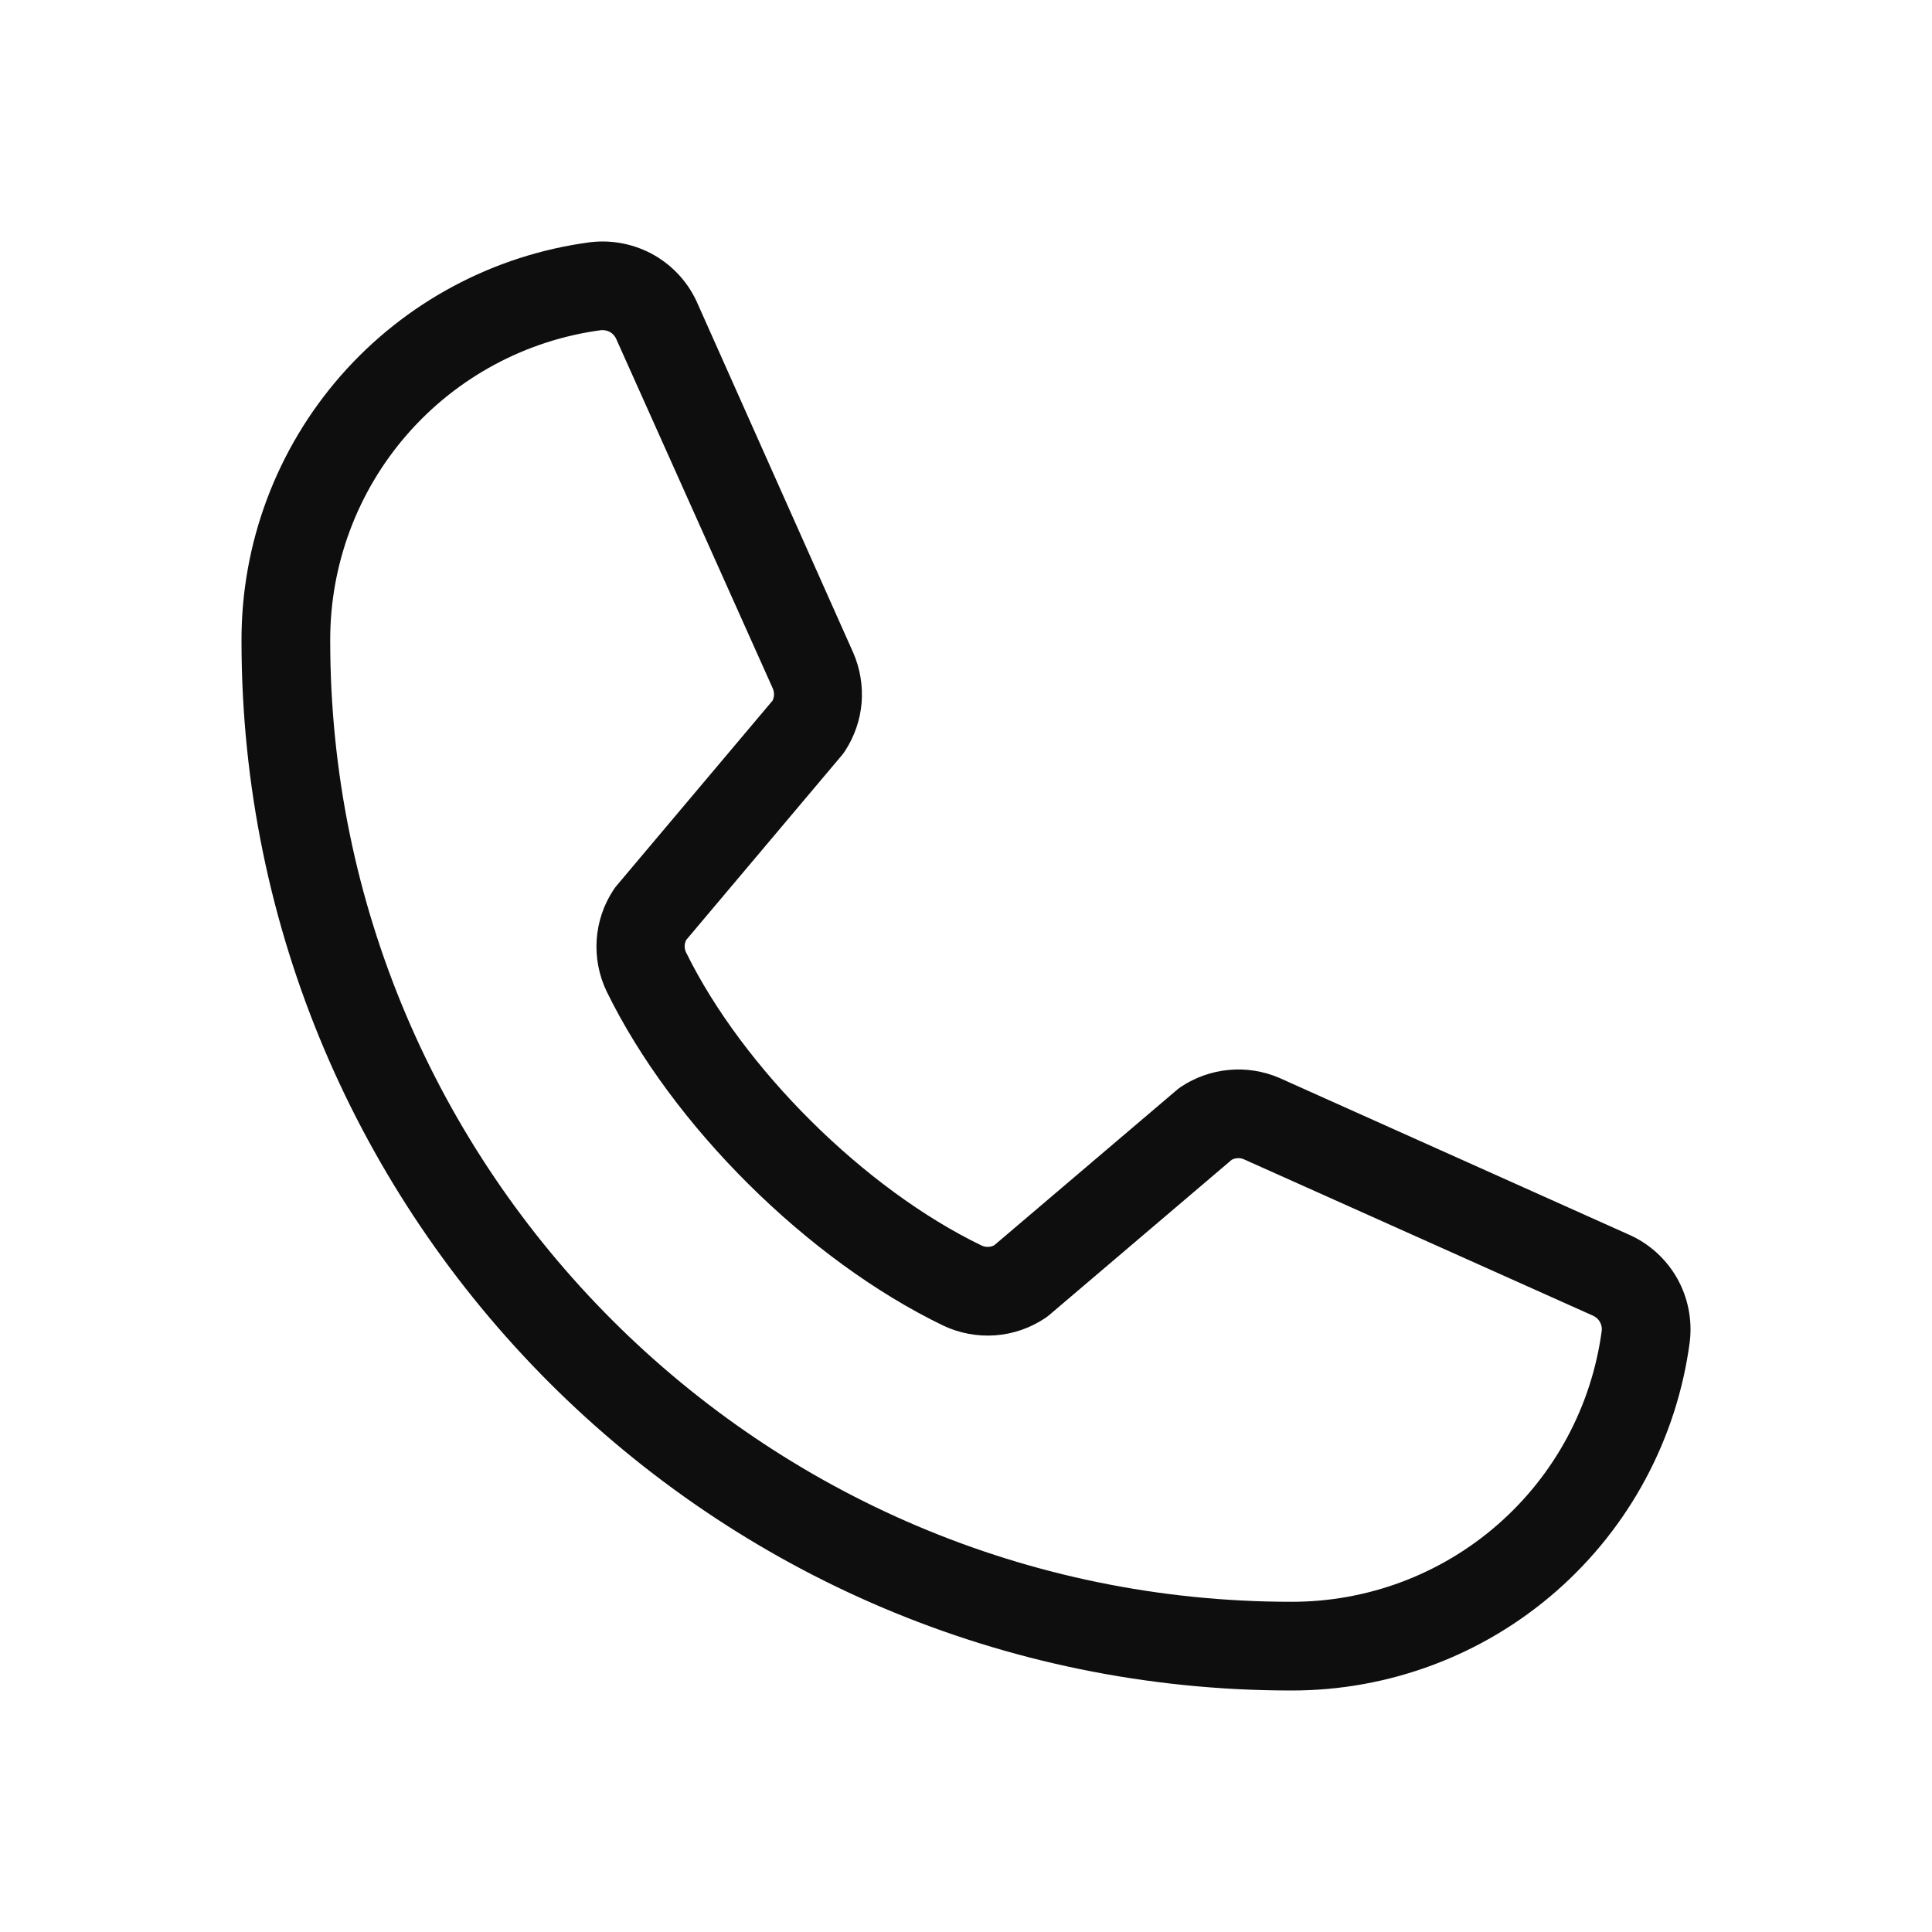 <svg width="24" height="24" viewBox="0 0 24 24" fill="none" xmlns="http://www.w3.org/2000/svg">
<path d="M20.228 15.334L15.89 13.389C15.693 13.305 15.479 13.271 15.266 13.291C15.053 13.31 14.848 13.383 14.67 13.501C14.652 13.513 14.635 13.526 14.619 13.54L12.351 15.469C12.328 15.481 12.302 15.489 12.275 15.489C12.248 15.49 12.221 15.485 12.197 15.474C10.739 14.771 9.23 13.27 8.523 11.832C8.512 11.809 8.505 11.782 8.505 11.755C8.505 11.729 8.512 11.702 8.523 11.678L10.458 9.382C10.472 9.365 10.485 9.347 10.497 9.329C10.614 9.15 10.685 8.945 10.703 8.733C10.72 8.52 10.685 8.306 10.6 8.11L8.669 3.779C8.56 3.523 8.37 3.31 8.129 3.171C7.888 3.033 7.608 2.976 7.332 3.009C6.132 3.167 5.03 3.757 4.233 4.667C3.436 5.578 2.997 6.748 3 7.959C3 15.15 8.85 21 16.041 21C17.252 21.002 18.422 20.564 19.332 19.767C20.243 18.97 20.833 17.868 20.991 16.668C21.024 16.393 20.968 16.115 20.831 15.874C20.693 15.634 20.482 15.444 20.228 15.334ZM16.041 19.898C9.458 19.898 4.102 14.542 4.102 7.959C4.099 7.016 4.439 6.105 5.059 5.395C5.679 4.685 6.536 4.225 7.47 4.101H7.491C7.528 4.102 7.564 4.114 7.594 4.135C7.624 4.157 7.647 4.187 7.66 4.222L9.598 8.548C9.609 8.572 9.615 8.599 9.615 8.625C9.615 8.651 9.609 8.678 9.598 8.702L7.659 11.003C7.645 11.02 7.631 11.037 7.62 11.056C7.498 11.241 7.427 11.454 7.412 11.675C7.398 11.896 7.44 12.117 7.536 12.316C8.351 13.984 10.031 15.652 11.717 16.467C11.918 16.562 12.14 16.604 12.362 16.588C12.584 16.572 12.797 16.498 12.982 16.375C13 16.363 13.017 16.35 13.034 16.336L15.3 14.408C15.322 14.396 15.347 14.389 15.373 14.387C15.398 14.386 15.423 14.389 15.447 14.399L19.787 16.343C19.822 16.358 19.852 16.384 19.872 16.417C19.892 16.45 19.901 16.488 19.898 16.526C19.774 17.461 19.315 18.319 18.605 18.939C17.895 19.56 16.984 19.9 16.041 19.898Z" fill="#0F0E0E"/>
</svg>
